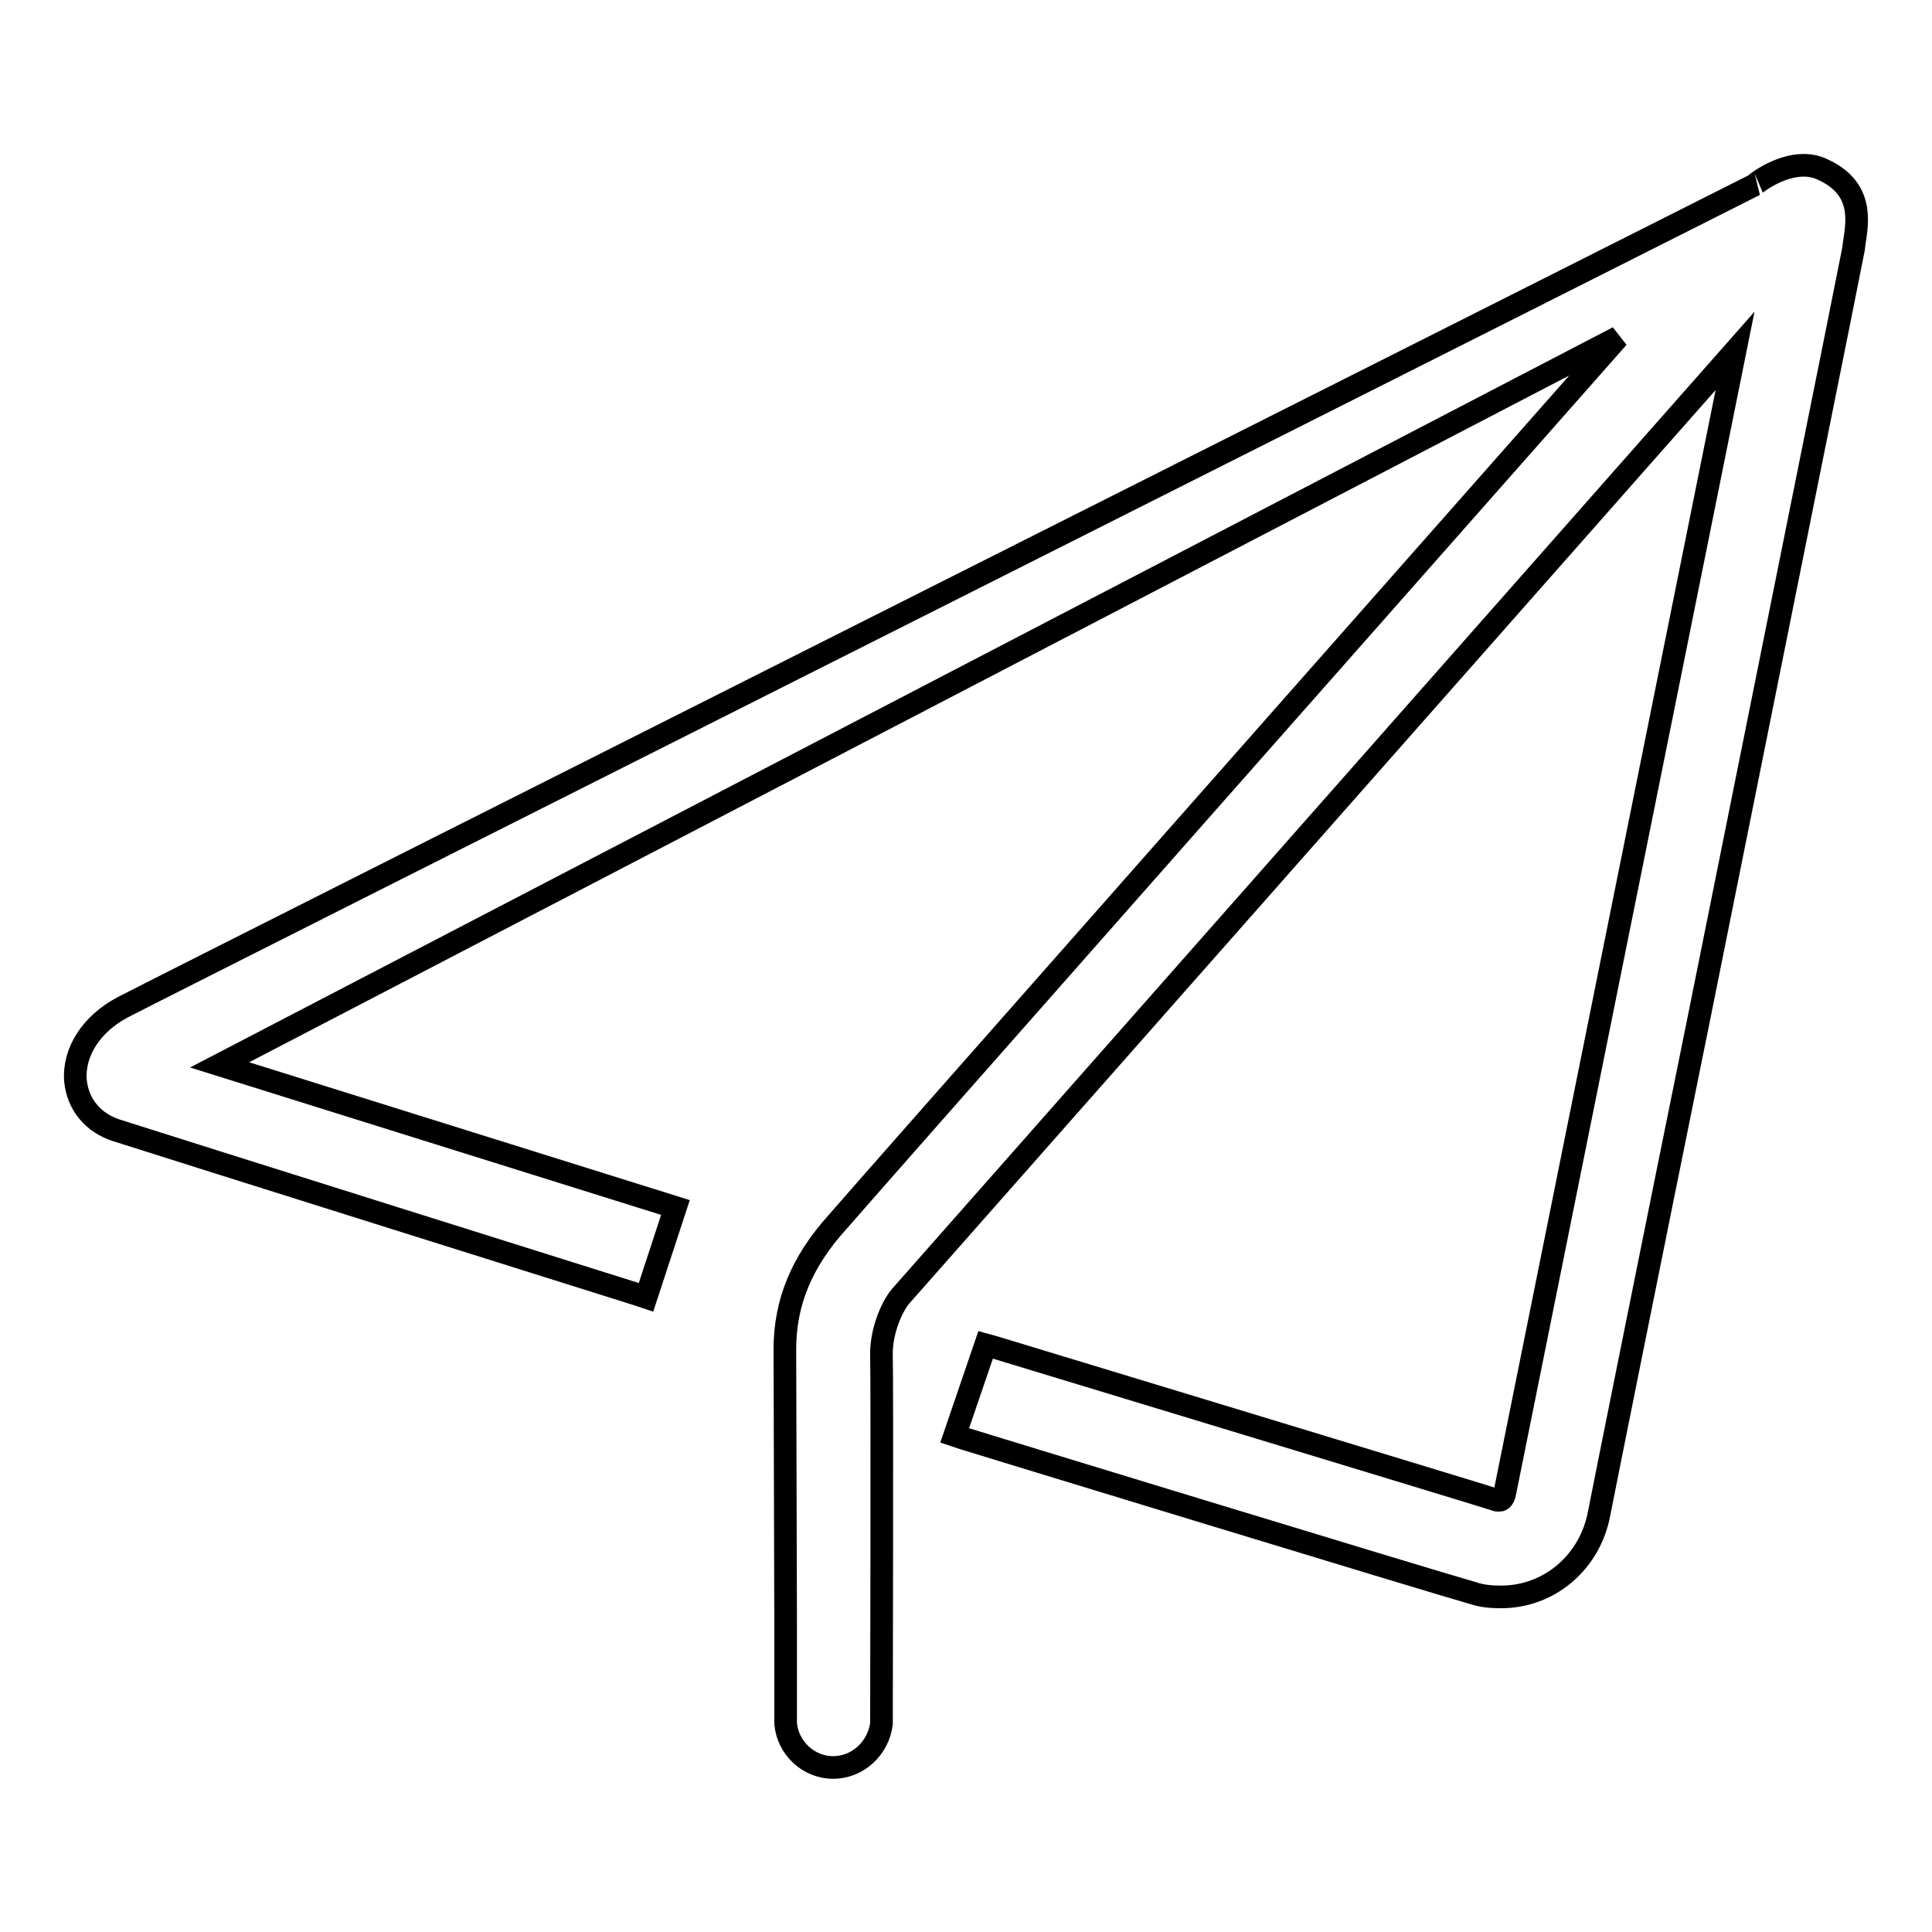 <?xml version="1.0" encoding="utf-8"?>
<!-- Svg Vector Icons : http://www.onlinewebfonts.com/icon -->
<!DOCTYPE svg PUBLIC "-//W3C//DTD SVG 1.1//EN" "http://www.w3.org/Graphics/SVG/1.1/DTD/svg11.dtd">
<svg version="1.1" xmlns="http://www.w3.org/2000/svg" xmlns:xlink="http://www.w3.org/1999/xlink" x="0px" y="0px" viewBox="0 0 256 256" enable-background="new 0 0 256 256" xml:space="preserve">
<g><g><path stroke-width="3" fill-opacity="0" stroke="#000000"  d="M241.6,22.5c-0.8-0.4-1.7-0.6-2.6-0.6c-3.4,0-6.6,2.6-6.5,2.6c-2.1,1.1-209,105.2-216.3,109c-4.1,2.2-6.5,5.9-6.2,9.7c0.3,3.1,2.3,5.6,5.5,6.6c6.2,2,68.9,21.7,68.9,21.7l1.2,0.4l3.9-11.9l-60.4-18.9l185.3-96.4C194.8,66.9,114.6,157.7,111,161.9c-4.8,5.3-7,10.7-7,16.9l0.1,36.4h0c0,0,0,12.7,0,12.7v0.5l0,0c0.3,3.2,3,5.8,6.3,5.8c3.3,0,6-2.6,6.4-5.8l0,0c0,0,0.1-45.3,0-48.7c-0.1-3,1.2-6.3,2.5-7.9c1.3-1.5,92.7-105,110.6-125.3c-5.1,25.2-30.1,149.4-30.5,151.3c-0.2,1-0.6,1-0.8,1c-0.1,0-0.3,0-0.5-0.1c-1.8-0.6-63.8-19.4-66.4-20.2l-1.1-0.3l-4.1,12l1.2,0.4c0.6,0.2,61.5,18.8,67.5,20.5c1.2,0.4,2.4,0.5,3.7,0.5c6.4,0,11.8-4.6,13-11.1c0.5-2.6,6.4-32,13.3-66c9.4-46.8,20.1-99.8,20.4-101.5l0.1-0.8C246.1,29.5,247,25,241.6,22.5L241.6,22.5z"/></g></g>
</svg>